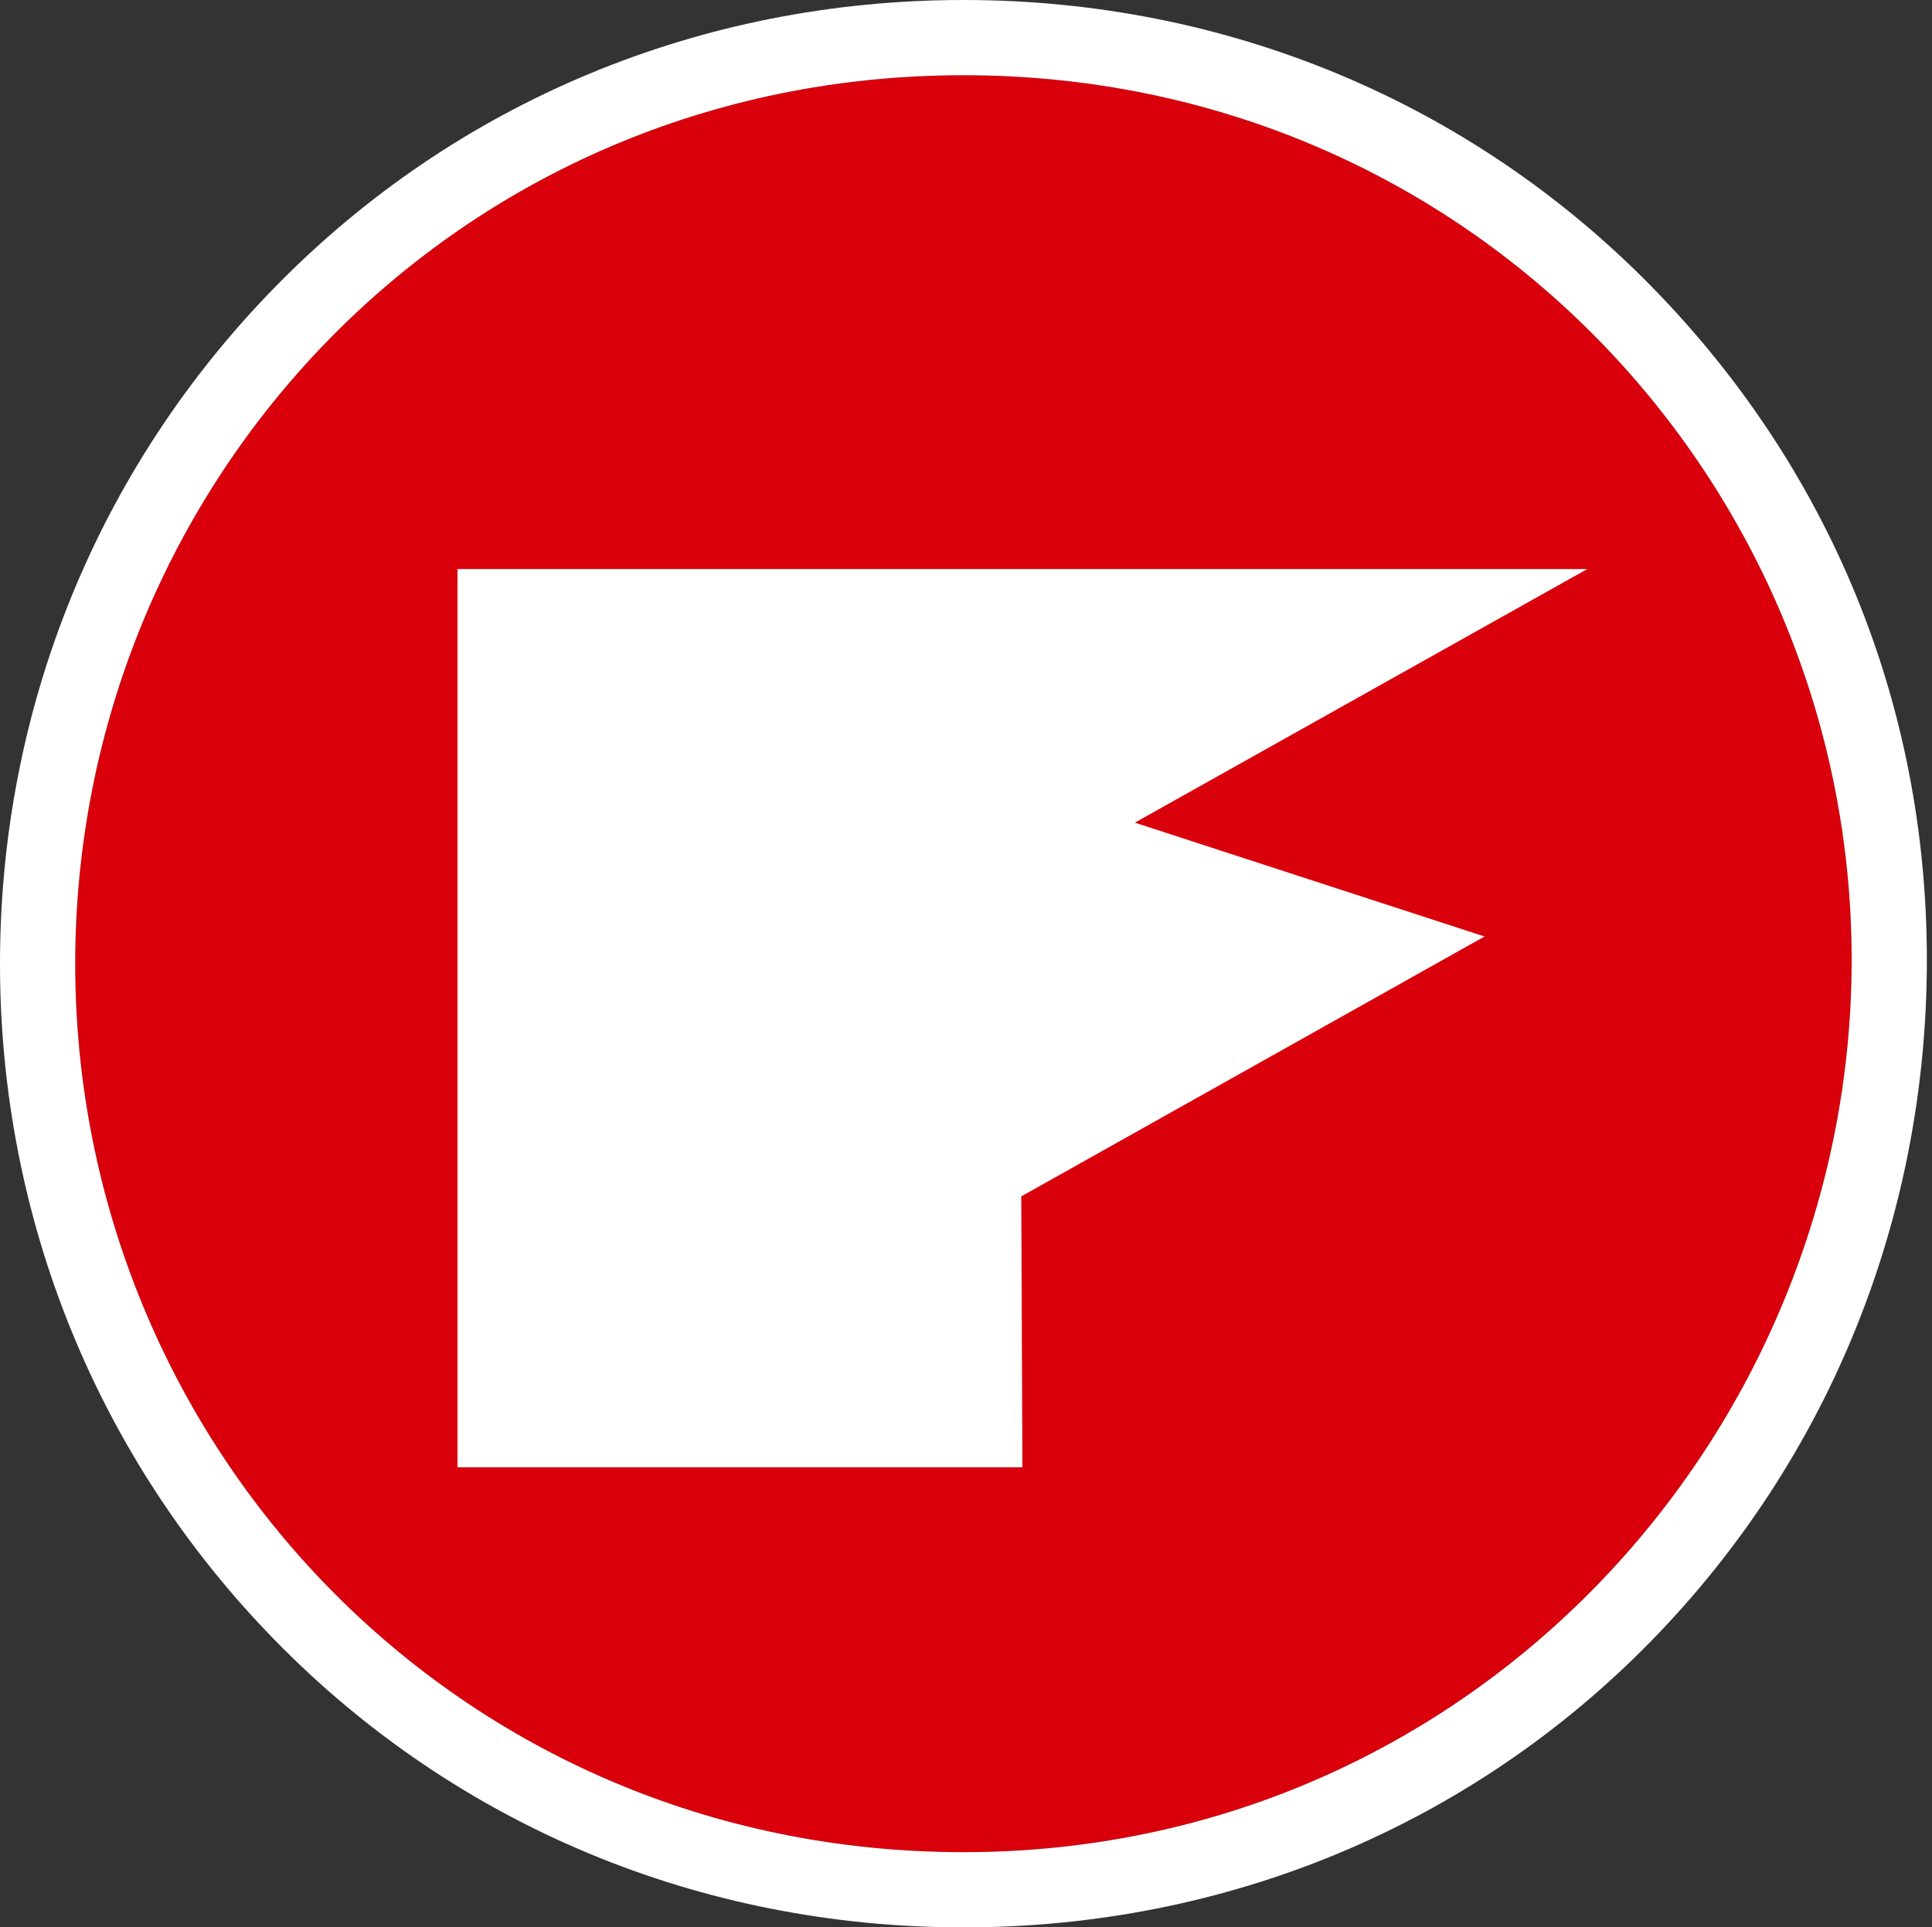 <svg xmlns="http://www.w3.org/2000/svg" version="1.1" xmlns:xlink="http://www.w3.org/1999/xlink" width="154.14" height="153.73"><rect width="100%" height="100%" fill="#333333" stroke="none"/><svg id="SvgjsSvg1001" data-name="Layer 1" xmlns="http://www.w3.org/2000/svg" viewBox="0 0 154.14 153.73">
  <defs>
    <style>
      .cls-1, .cls-2 {
        fill: #fff;
      }

      .cls-2, .cls-3 {
        fill-rule: evenodd;
      }

      .cls-3 {
        fill: #d9000b;
      }
    </style>
  </defs>
  <path class="cls-3" d="M76.87,6c40.53,0,70.86,32.67,70.86,70.57s-30.34,71.17-70.86,71.17S6,115.14,6,76.87,36.34,6,76.87,6"></path>
  <polygon class="cls-2" points="36.5 45.39 126.64 45.39 90.54 65.62 118.44 74.7 81.48 95.43 81.57 117.04 36.5 117.04 36.5 45.39"></polygon>
  <path class="cls-1" d="M76.87,6c40.53,0,70.86,32.67,70.86,70.57s-30.34,71.17-70.86,71.17S6,115.14,6,76.87,36.34,6,76.87,6M76.87,0c-20.98,0-40.48,8.13-54.92,22.89C7.79,37.35,0,56.52,0,76.87s7.79,39.51,21.95,53.98c14.44,14.76,33.94,22.89,54.92,22.89s40.51-8.13,54.92-22.9c14.15-14.5,21.94-33.77,21.94-54.27s-7.8-39.26-21.95-53.7C117.32,8.12,97.82,0,76.87,0h0Z"></path>
</svg><style>@media (prefers-color-scheme: light) { :root { filter: none; } }
@media (prefers-color-scheme: dark) { :root { filter: none; } }
</style></svg>